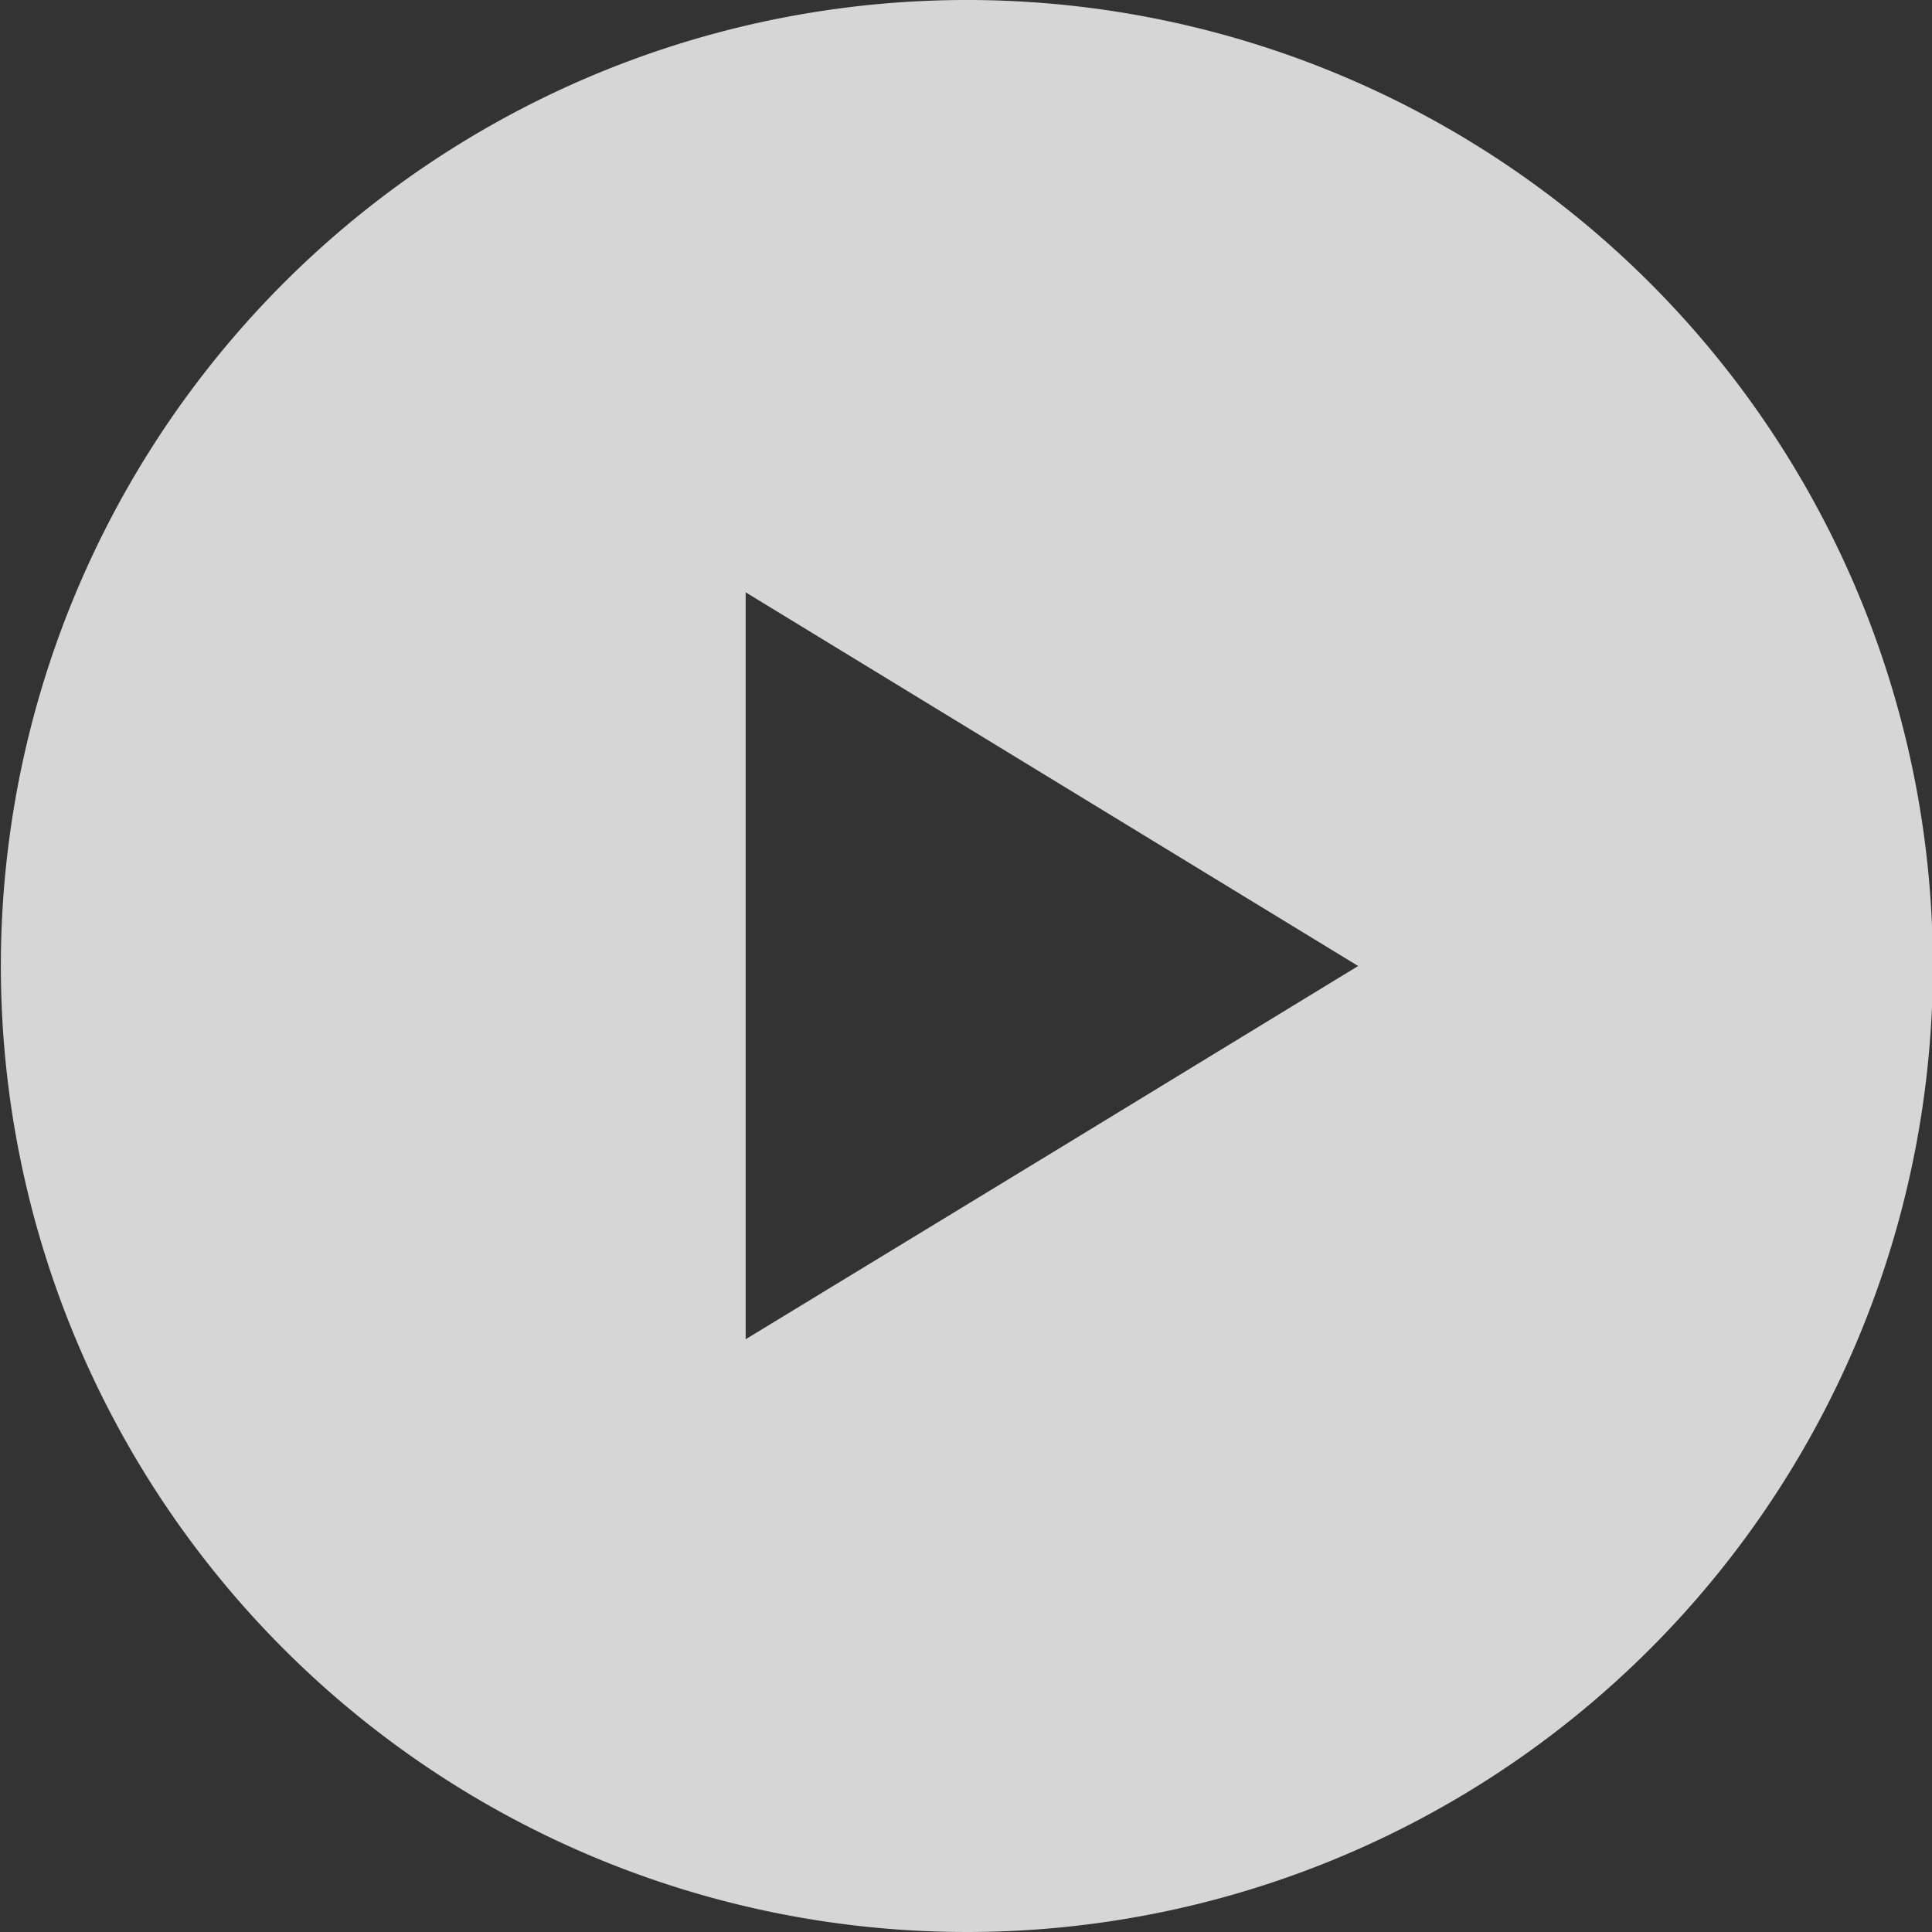 <svg xmlns="http://www.w3.org/2000/svg" viewBox="0 0 44.98 44.98"><rect x="0" y="0" width="44.98" height="44.98" fill="#333333" stroke="none"/><path d="M17.36,22.49v-8.7l7.13,4.35,7.13,4.35-7.13,4.35-7.13,4.34ZM22.49,0A22.49,22.49,0,1,0,45,22.49,22.49,22.49,0,0,0,22.49,0Z" fill="#fff" opacity="0.8"/></svg>